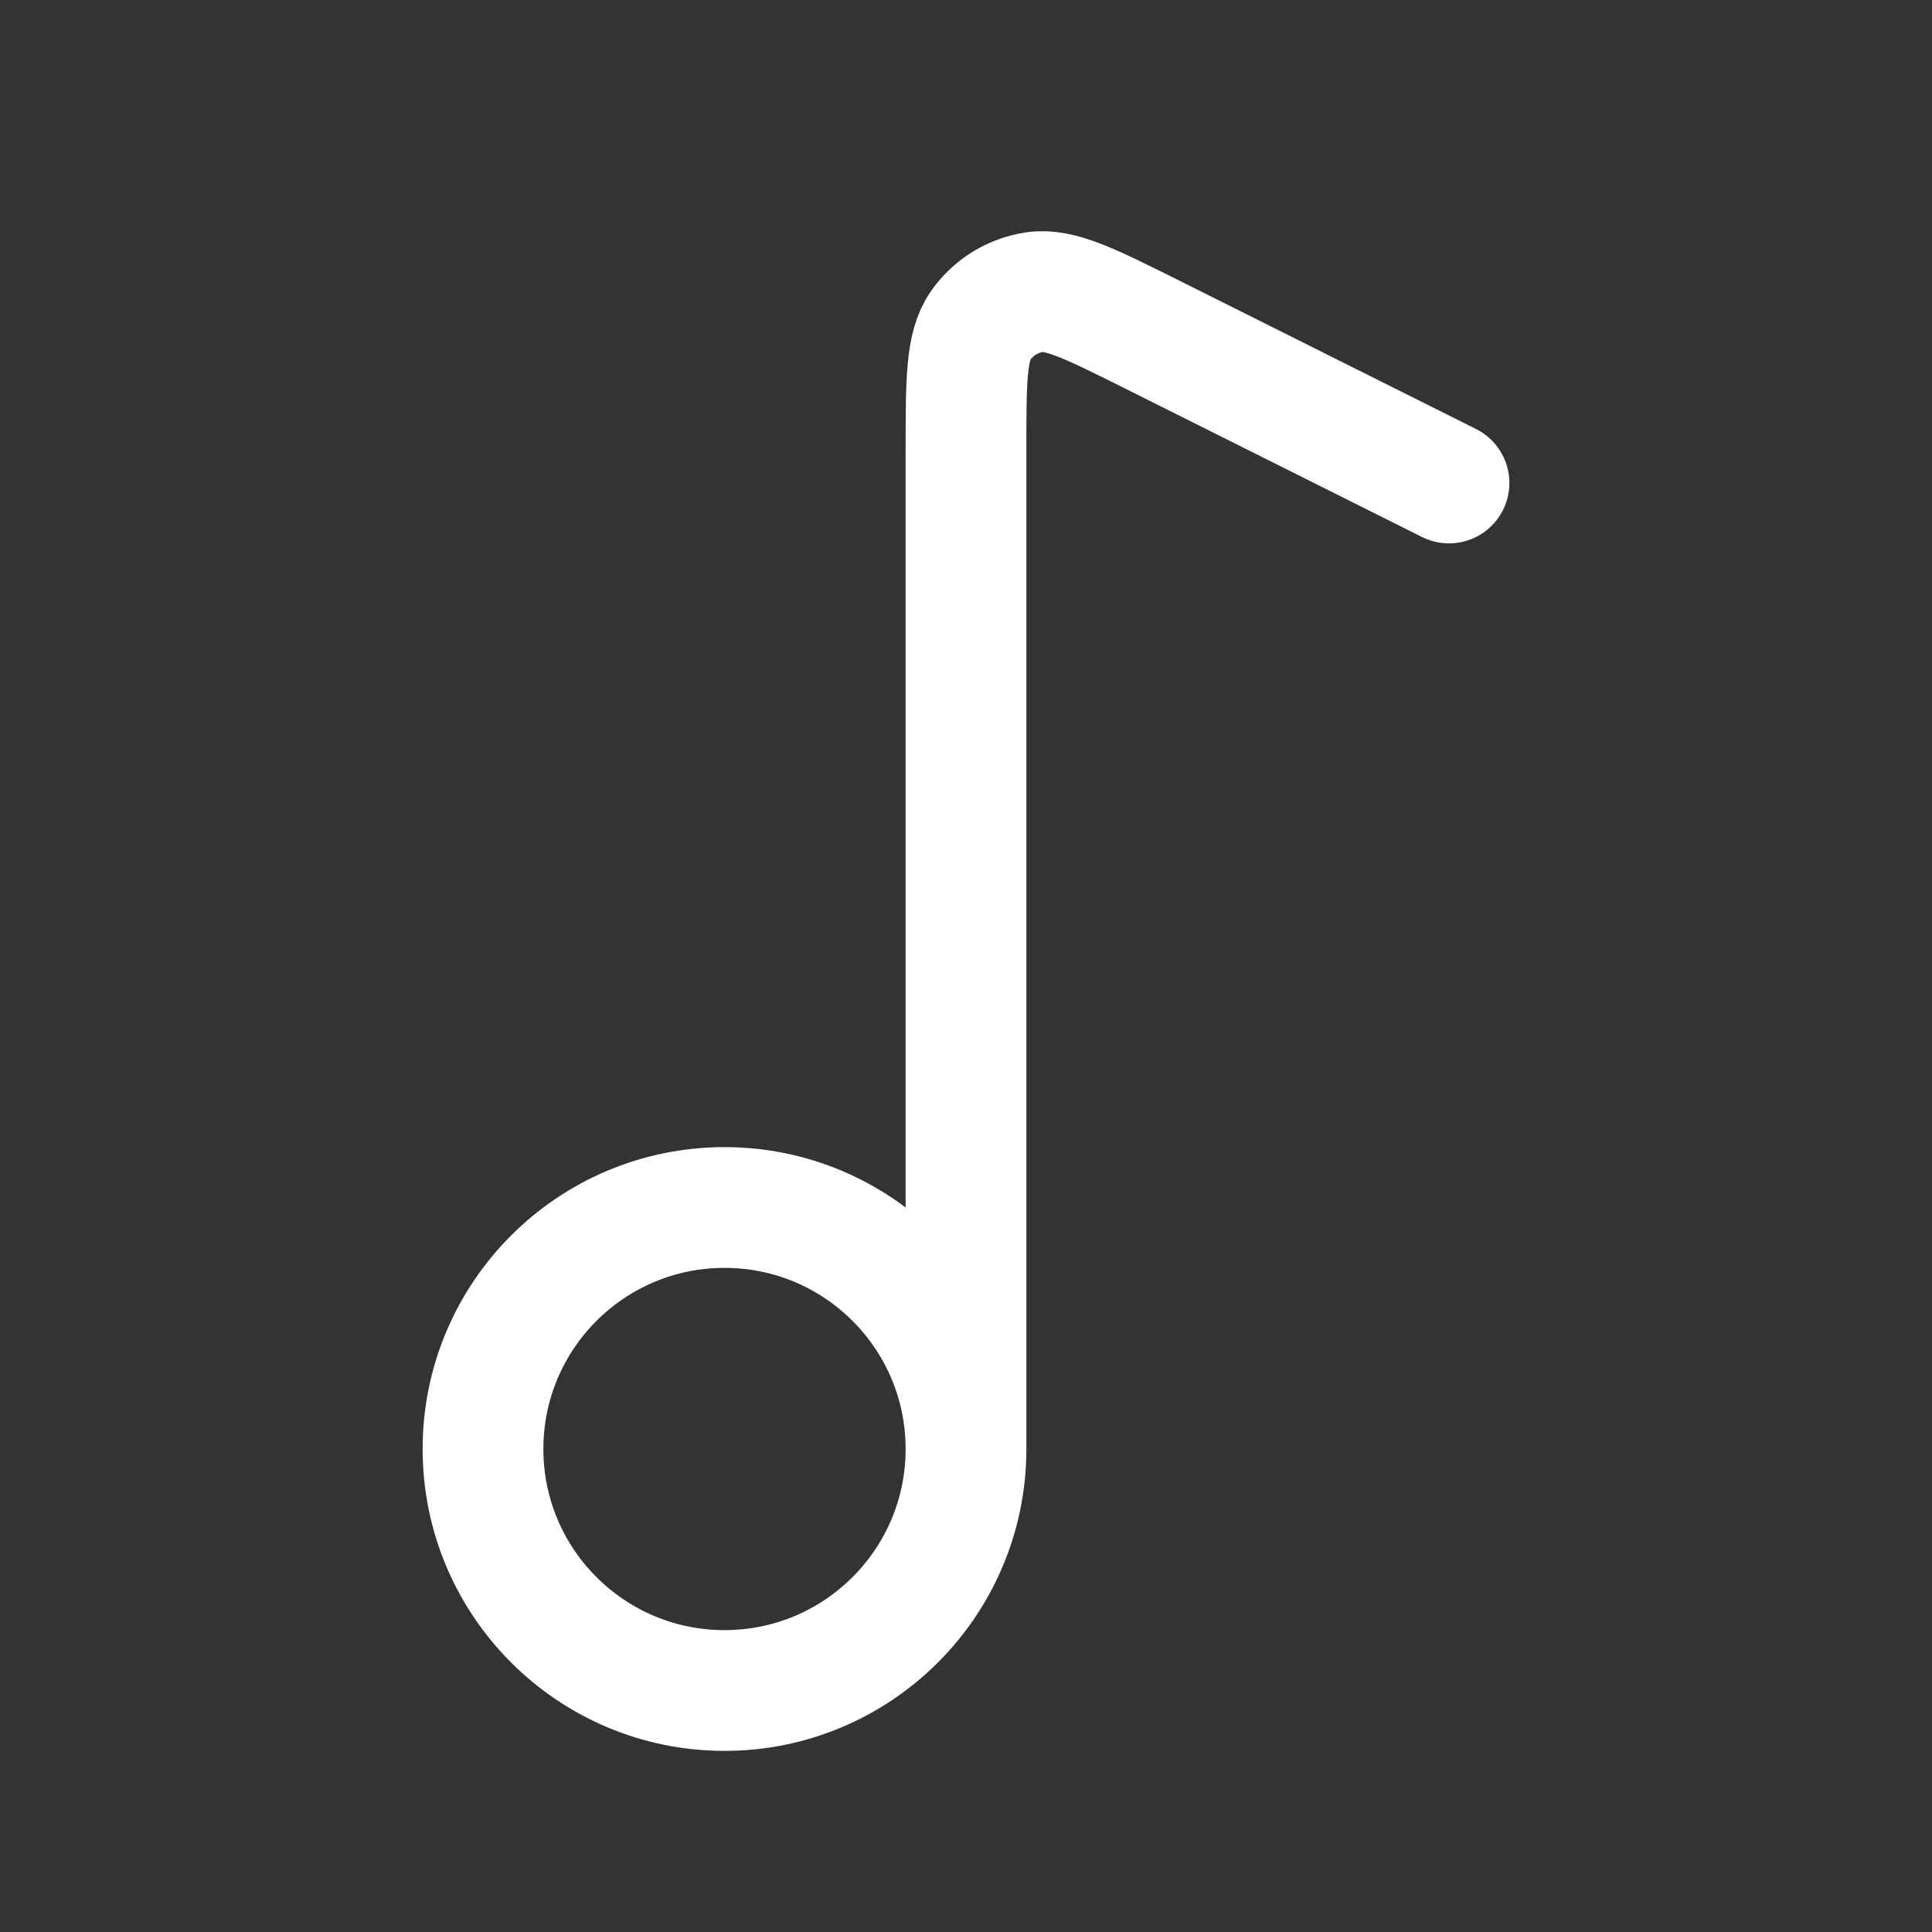 <svg width="32" height="32" viewBox="0 0 32 32" fill="none" xmlns="http://www.w3.org/2000/svg">
<rect x="0" y="0" width="32" height="32" fill="#333333" stroke="none"/>
<path d="M16 24V7.452C16 6.309 16 5.737 16.241 5.393C16.451 5.092 16.776 4.892 17.139 4.838C17.554 4.777 18.065 5.032 19.087 5.543L24 8M16 24C16 26.209 14.209 28 12 28C9.791 28 8 26.209 8 24C8 21.791 9.791 20 12 20C14.209 20 16 21.791 16 24Z" stroke="white" stroke-width="2" stroke-linecap="round" stroke-linejoin="round"/>
</svg>
